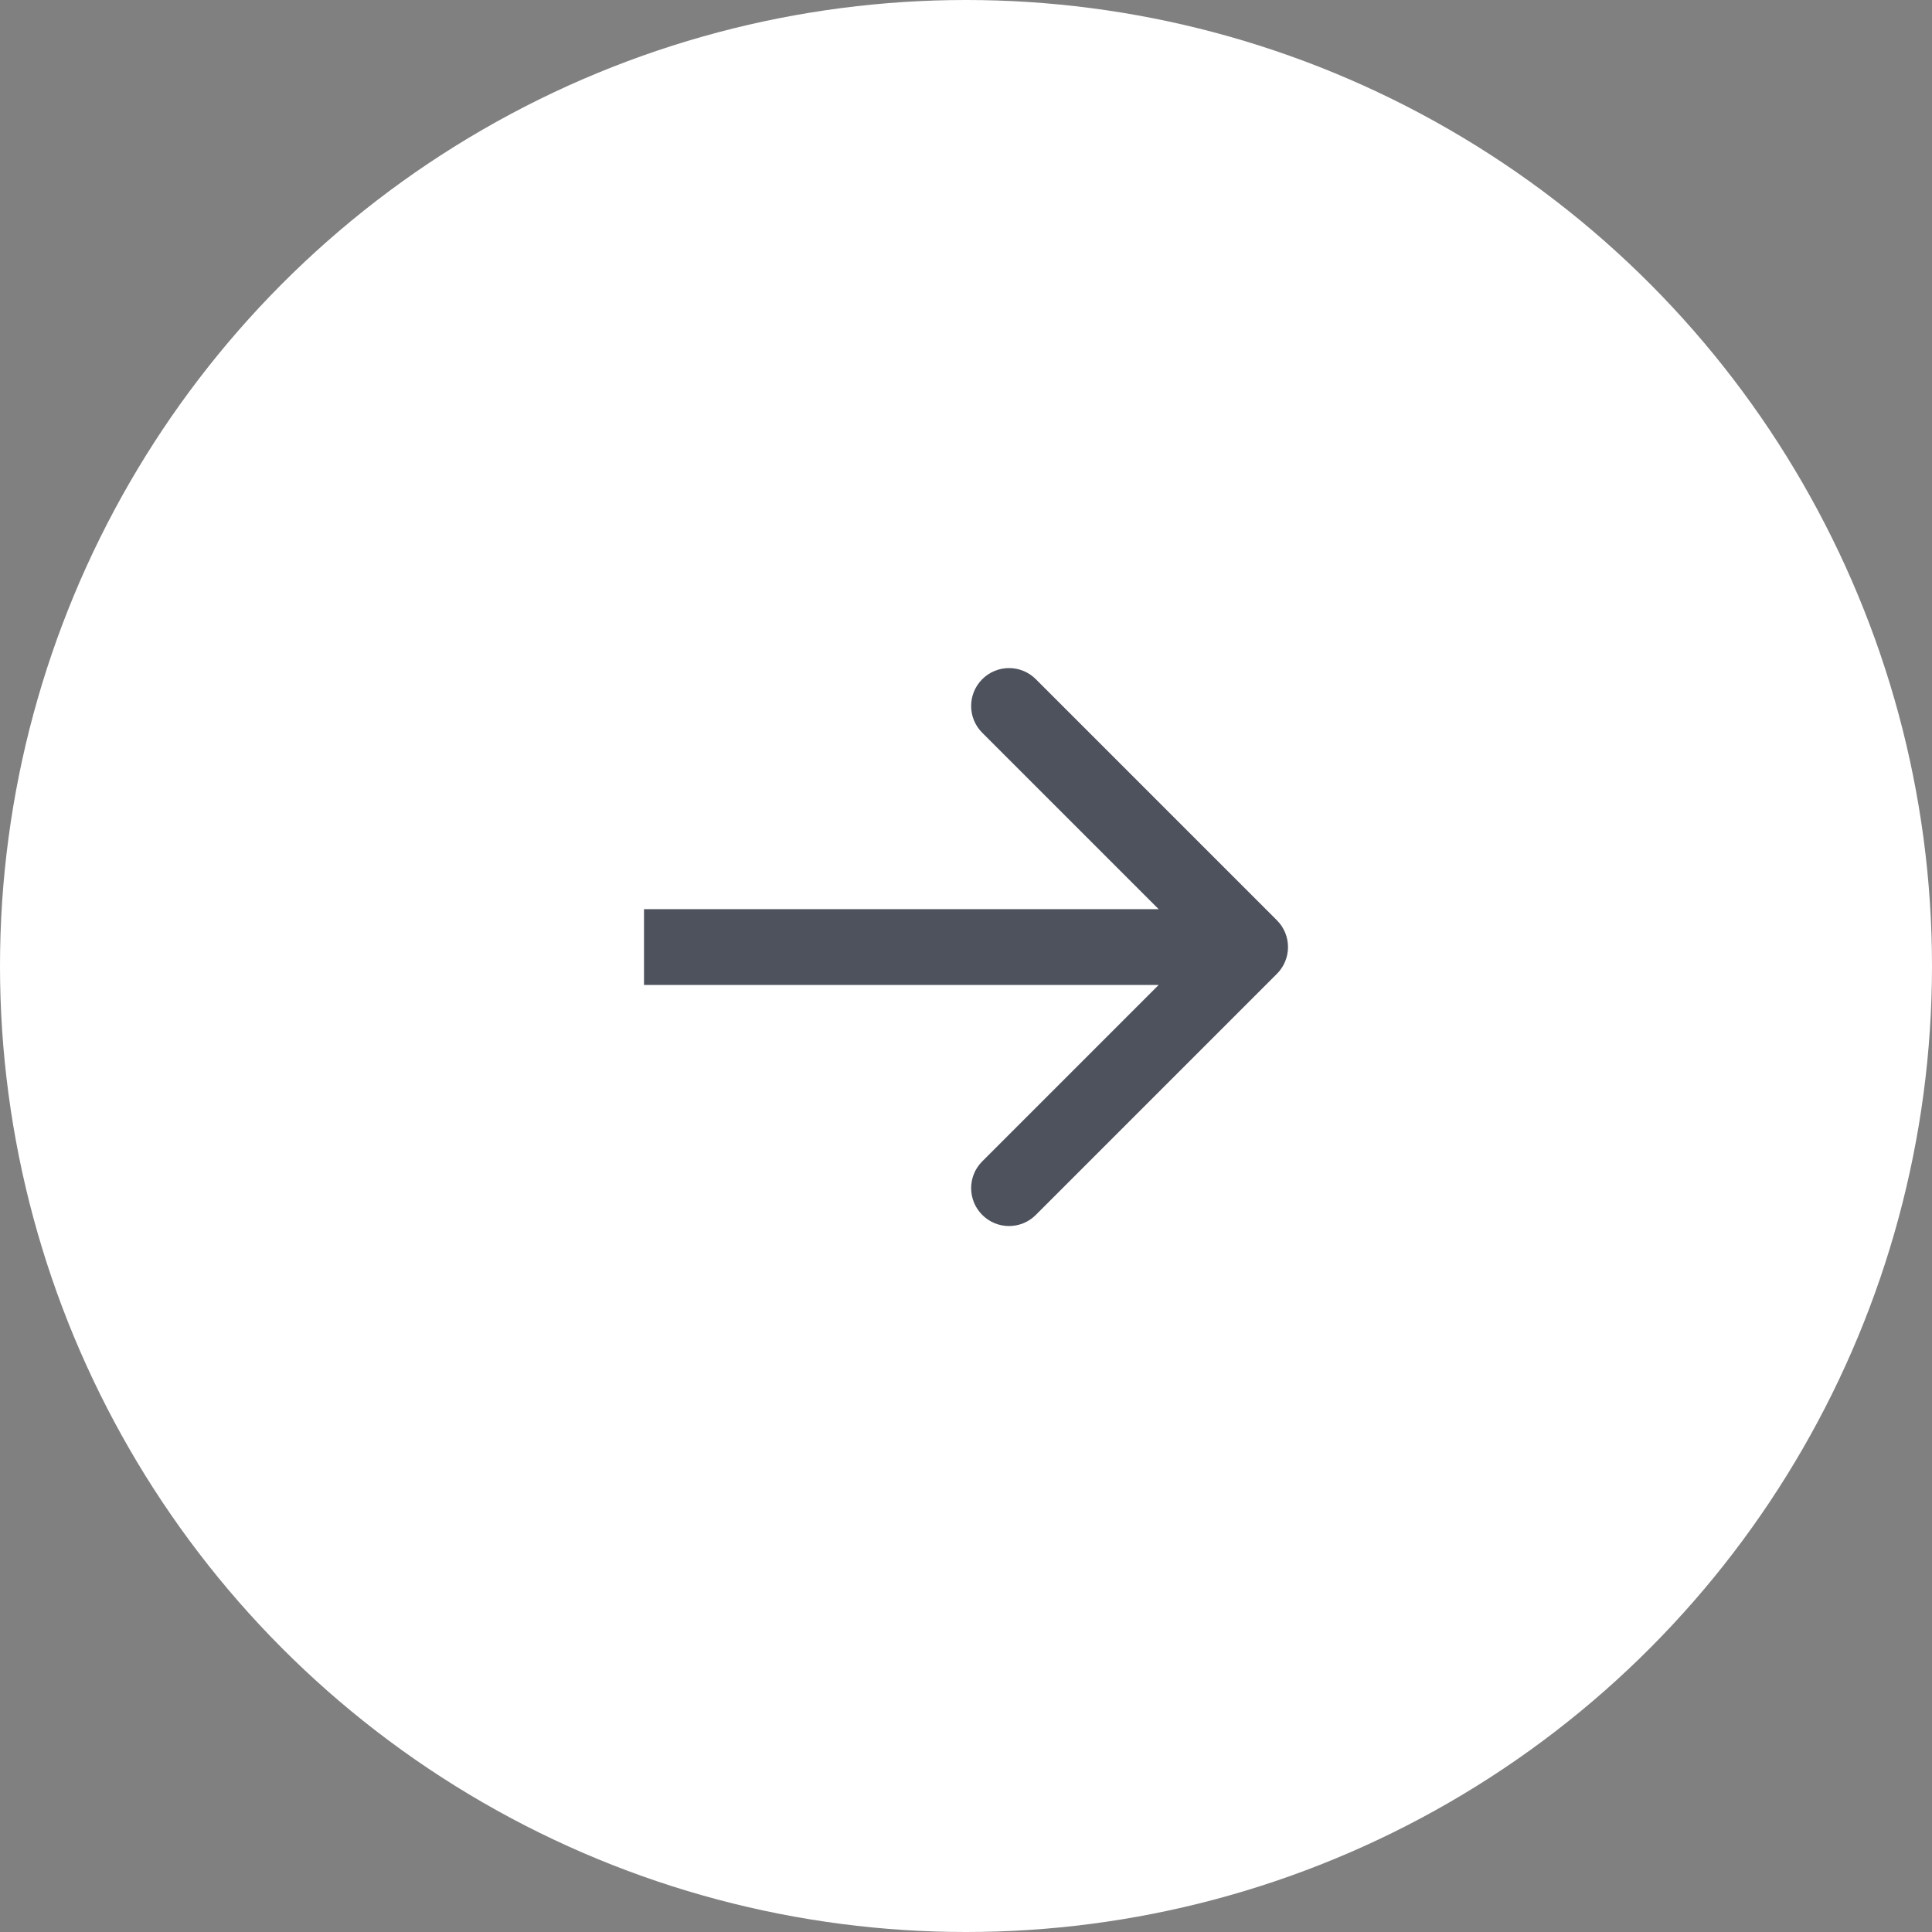 <?xml version="1.0" encoding="UTF-8"?> <svg xmlns="http://www.w3.org/2000/svg" width="51" height="51" viewBox="0 0 51 51" fill="none"><rect x="0" y="0" width="51" height="51" fill="#808080" stroke="none"/><circle cx="25.5" cy="25.5" r="25.5" fill="white"></circle><path d="M33.707 25.707C34.098 25.317 34.098 24.683 33.707 24.293L27.343 17.929C26.953 17.538 26.32 17.538 25.929 17.929C25.538 18.32 25.538 18.953 25.929 19.343L31.586 25L25.929 30.657C25.538 31.047 25.538 31.68 25.929 32.071C26.32 32.462 26.953 32.462 27.343 32.071L33.707 25.707ZM17 26H33V24H17V26Z" fill="#4E525D"></path></svg> 